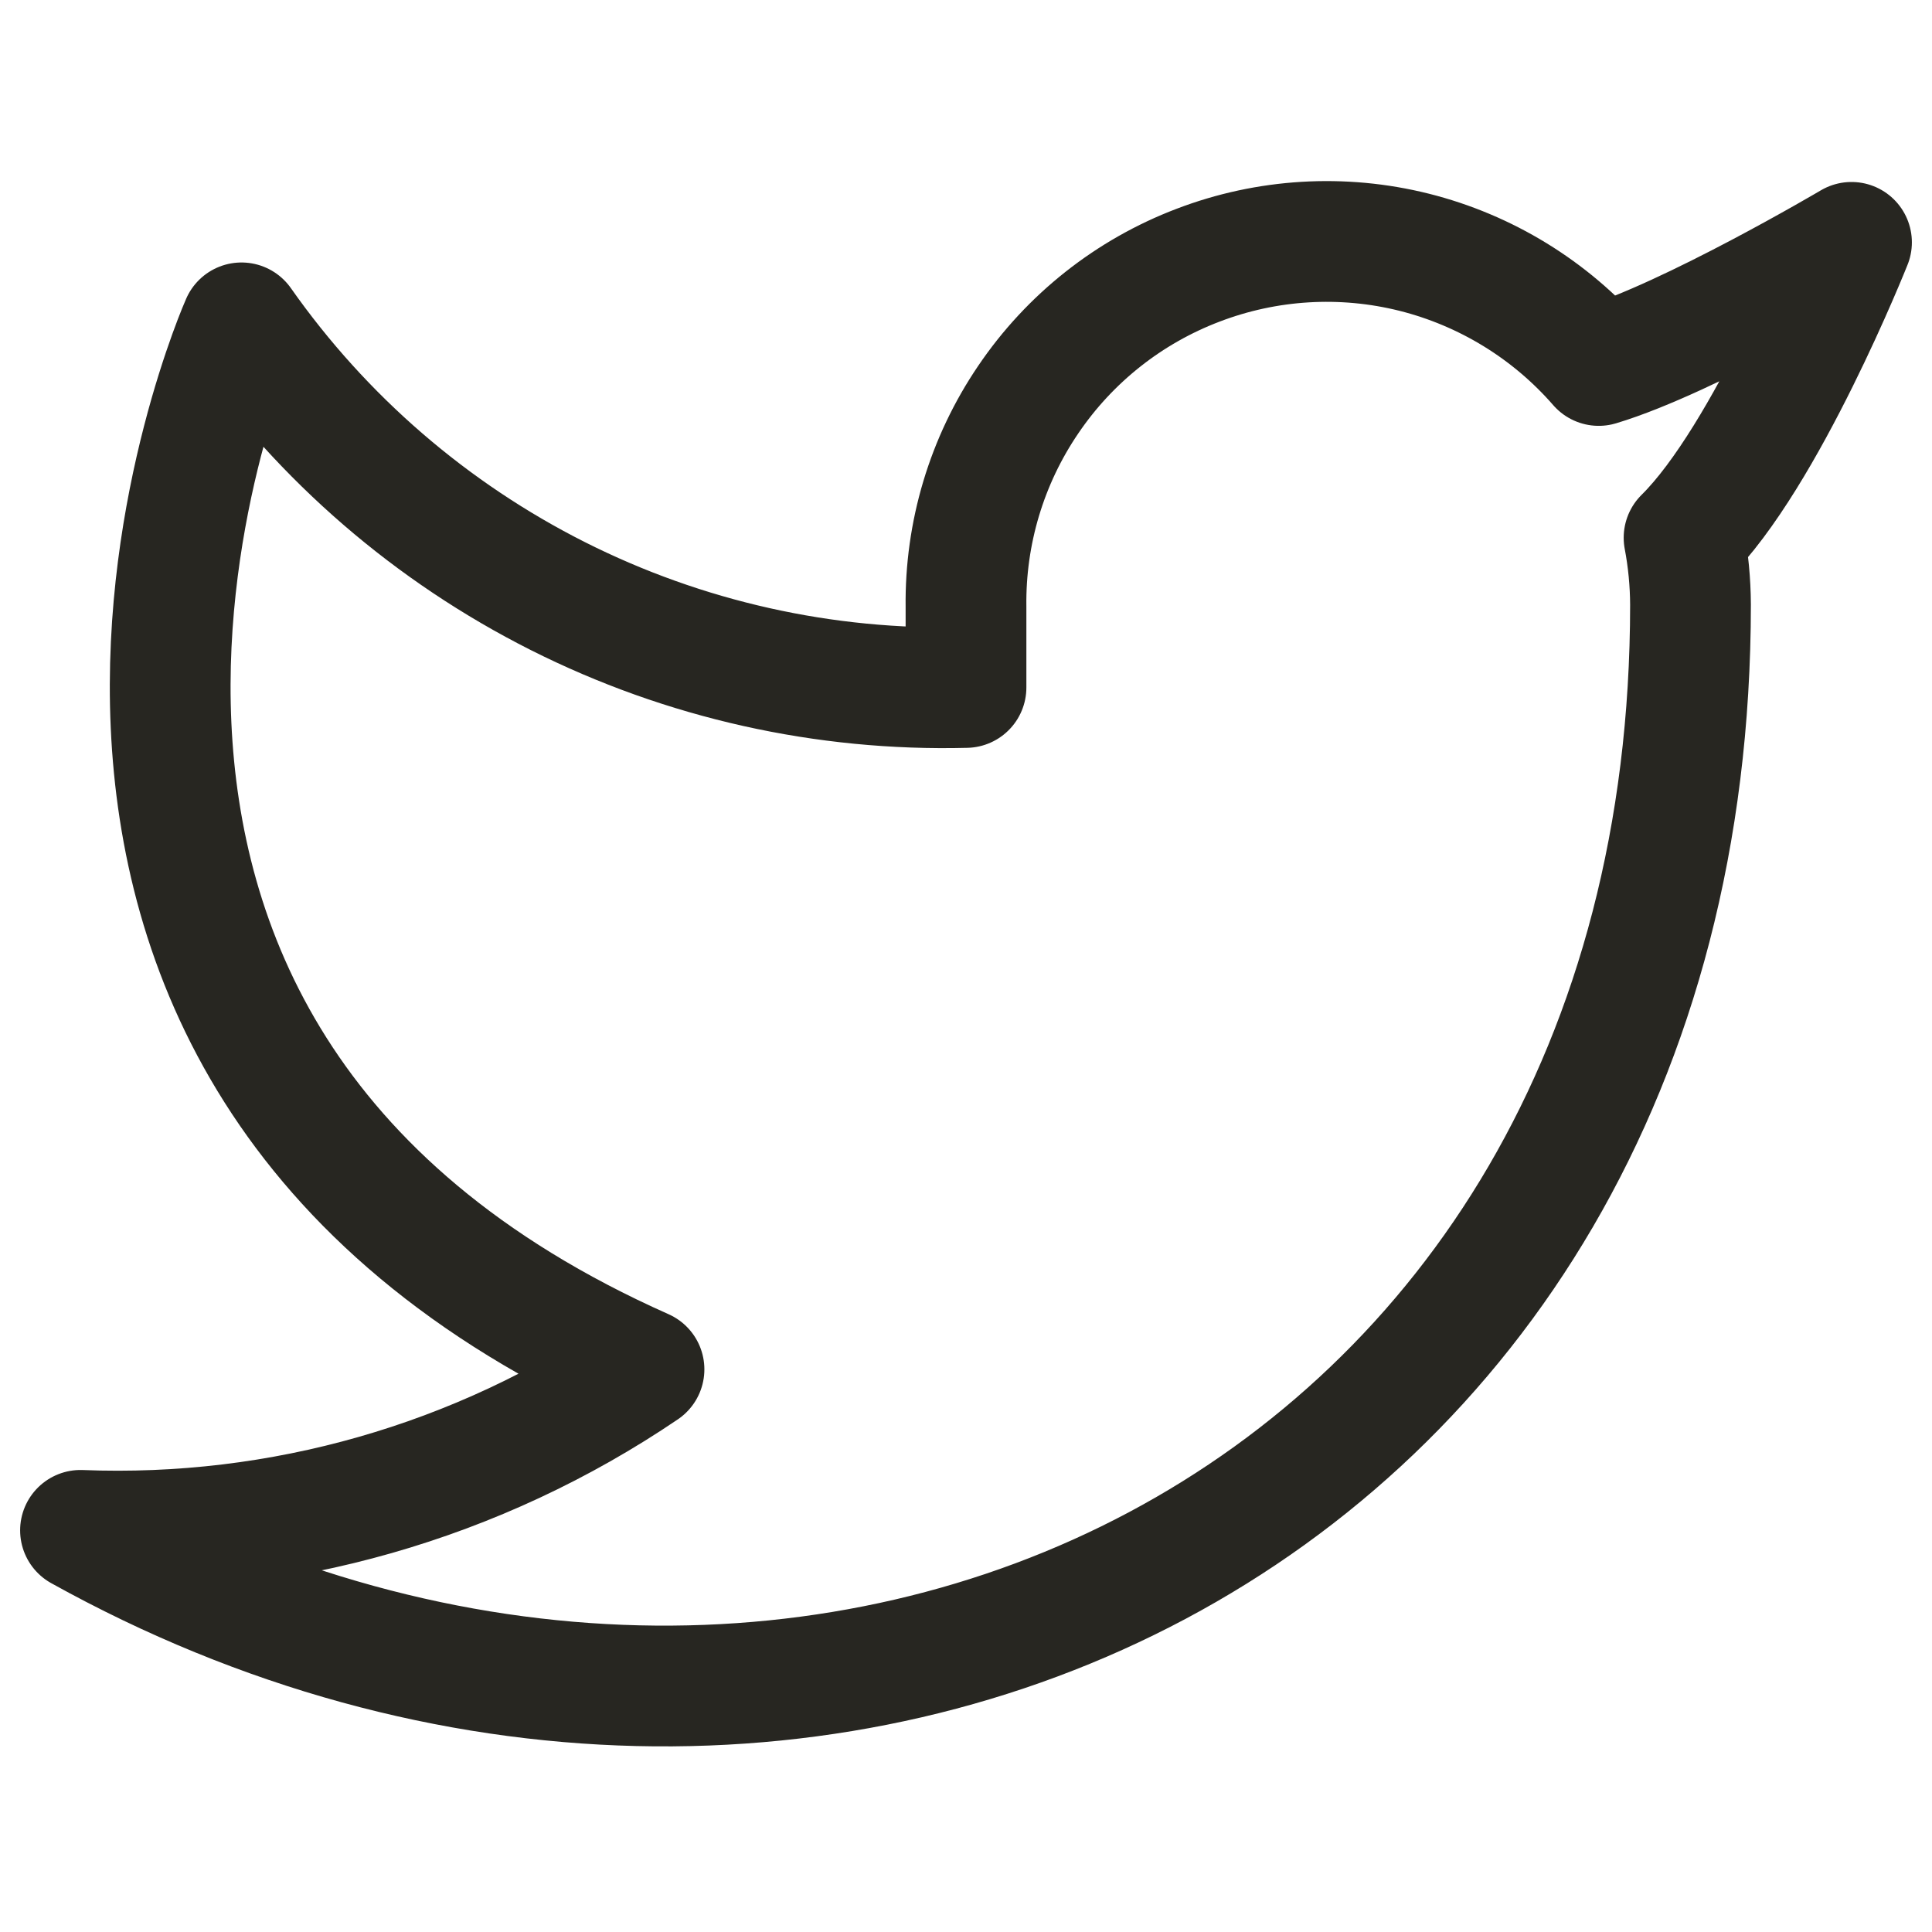 <svg width="18" height="18" viewBox="0 0 18 18" fill="none" xmlns="http://www.w3.org/2000/svg">
<path d="M17.25 2.258C17.25 2.258 15.737 3.152 14.895 3.405C14.443 2.886 13.843 2.518 13.175 2.35C12.508 2.183 11.805 2.225 11.162 2.471C10.518 2.716 9.966 3.153 9.58 3.723C9.193 4.292 8.991 4.967 9 5.655V6.405C7.682 6.439 6.376 6.147 5.198 5.554C4.021 4.961 3.008 4.087 2.25 3.008C2.25 3.008 -0.75 9.758 6 12.758C4.455 13.806 2.615 14.332 0.75 14.258C7.5 18.008 15.75 14.258 15.75 5.633C15.749 5.424 15.729 5.215 15.69 5.01C16.456 4.255 17.25 2.258 17.25 2.258Z" stroke="#272621" stroke-width="1.125" stroke-linecap="round" stroke-linejoin="round"/>
</svg>
